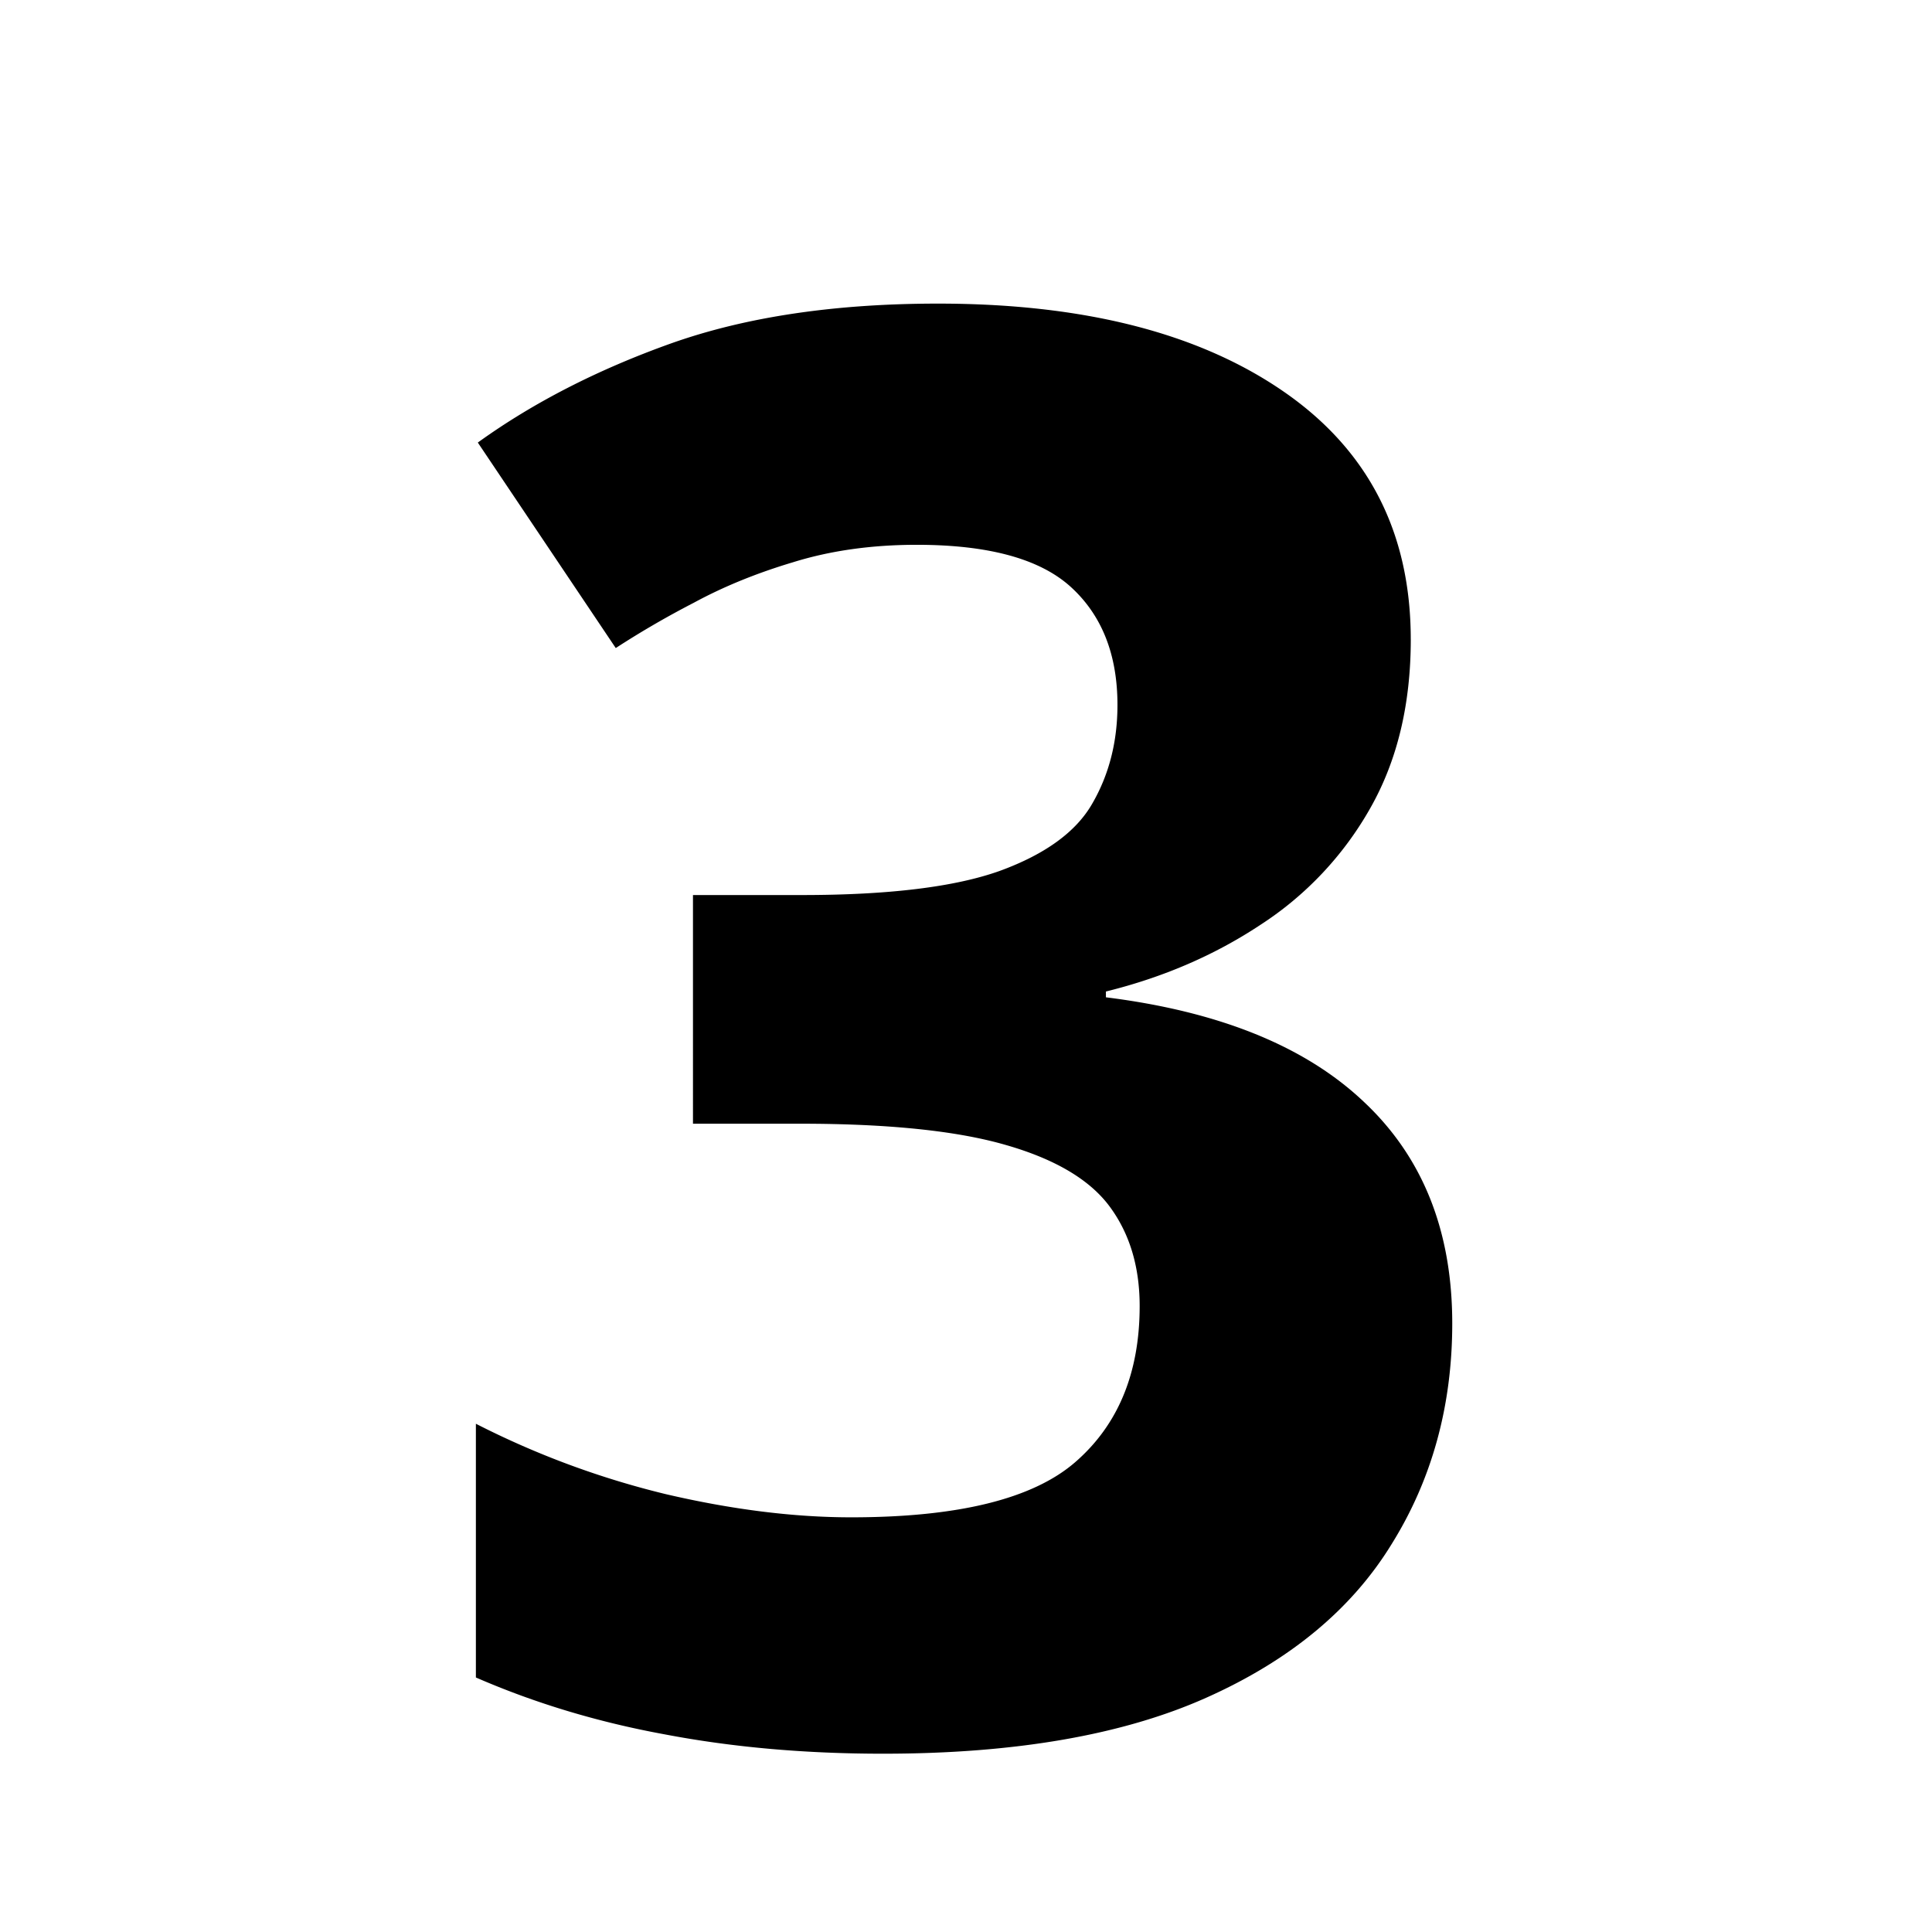 <svg xmlns="http://www.w3.org/2000/svg" width="88" height="88" fill="currentColor" viewBox="0 0 88 88"><path d="M64.259 29.122c0 2.96-.615 5.523-1.846 7.69a15.272 15.272 0 0 1-5.01 5.318c-2.08 1.377-4.423 2.388-7.03 3.032v.264c5.155.644 9.067 2.226 11.733 4.746 2.695 2.52 4.042 5.889 4.042 10.107 0 3.75-.922 7.105-2.768 10.064-1.817 2.959-4.629 5.288-8.438 6.987-3.808 1.7-8.715 2.549-14.721 2.549-3.545 0-6.856-.293-9.932-.879-3.047-.557-5.918-1.42-8.613-2.593V64.85a39.405 39.405 0 0 0 8.657 3.208c3.018.703 5.83 1.054 8.438 1.054 4.863 0 8.261-.835 10.195-2.505 1.963-1.699 2.944-4.072 2.944-7.119 0-1.787-.454-3.296-1.362-4.526-.908-1.23-2.49-2.168-4.746-2.813-2.227-.644-5.347-.966-9.36-.966h-4.878V40.768h4.965c3.955 0 6.958-.367 9.01-1.1 2.08-.76 3.485-1.786 4.218-3.075.762-1.319 1.142-2.813 1.142-4.483 0-2.285-.703-4.072-2.109-5.361-1.406-1.289-3.75-1.934-7.031-1.934-2.051 0-3.926.264-5.625.791-1.67.498-3.179 1.114-4.527 1.846a41.316 41.316 0 0 0-3.56 2.066l-6.283-9.36c2.52-1.817 5.463-3.326 8.833-4.527 3.398-1.201 7.441-1.802 12.129-1.802 6.62 0 11.865 1.333 15.732 4 3.867 2.665 5.8 6.43 5.8 11.293Z"></path></svg>